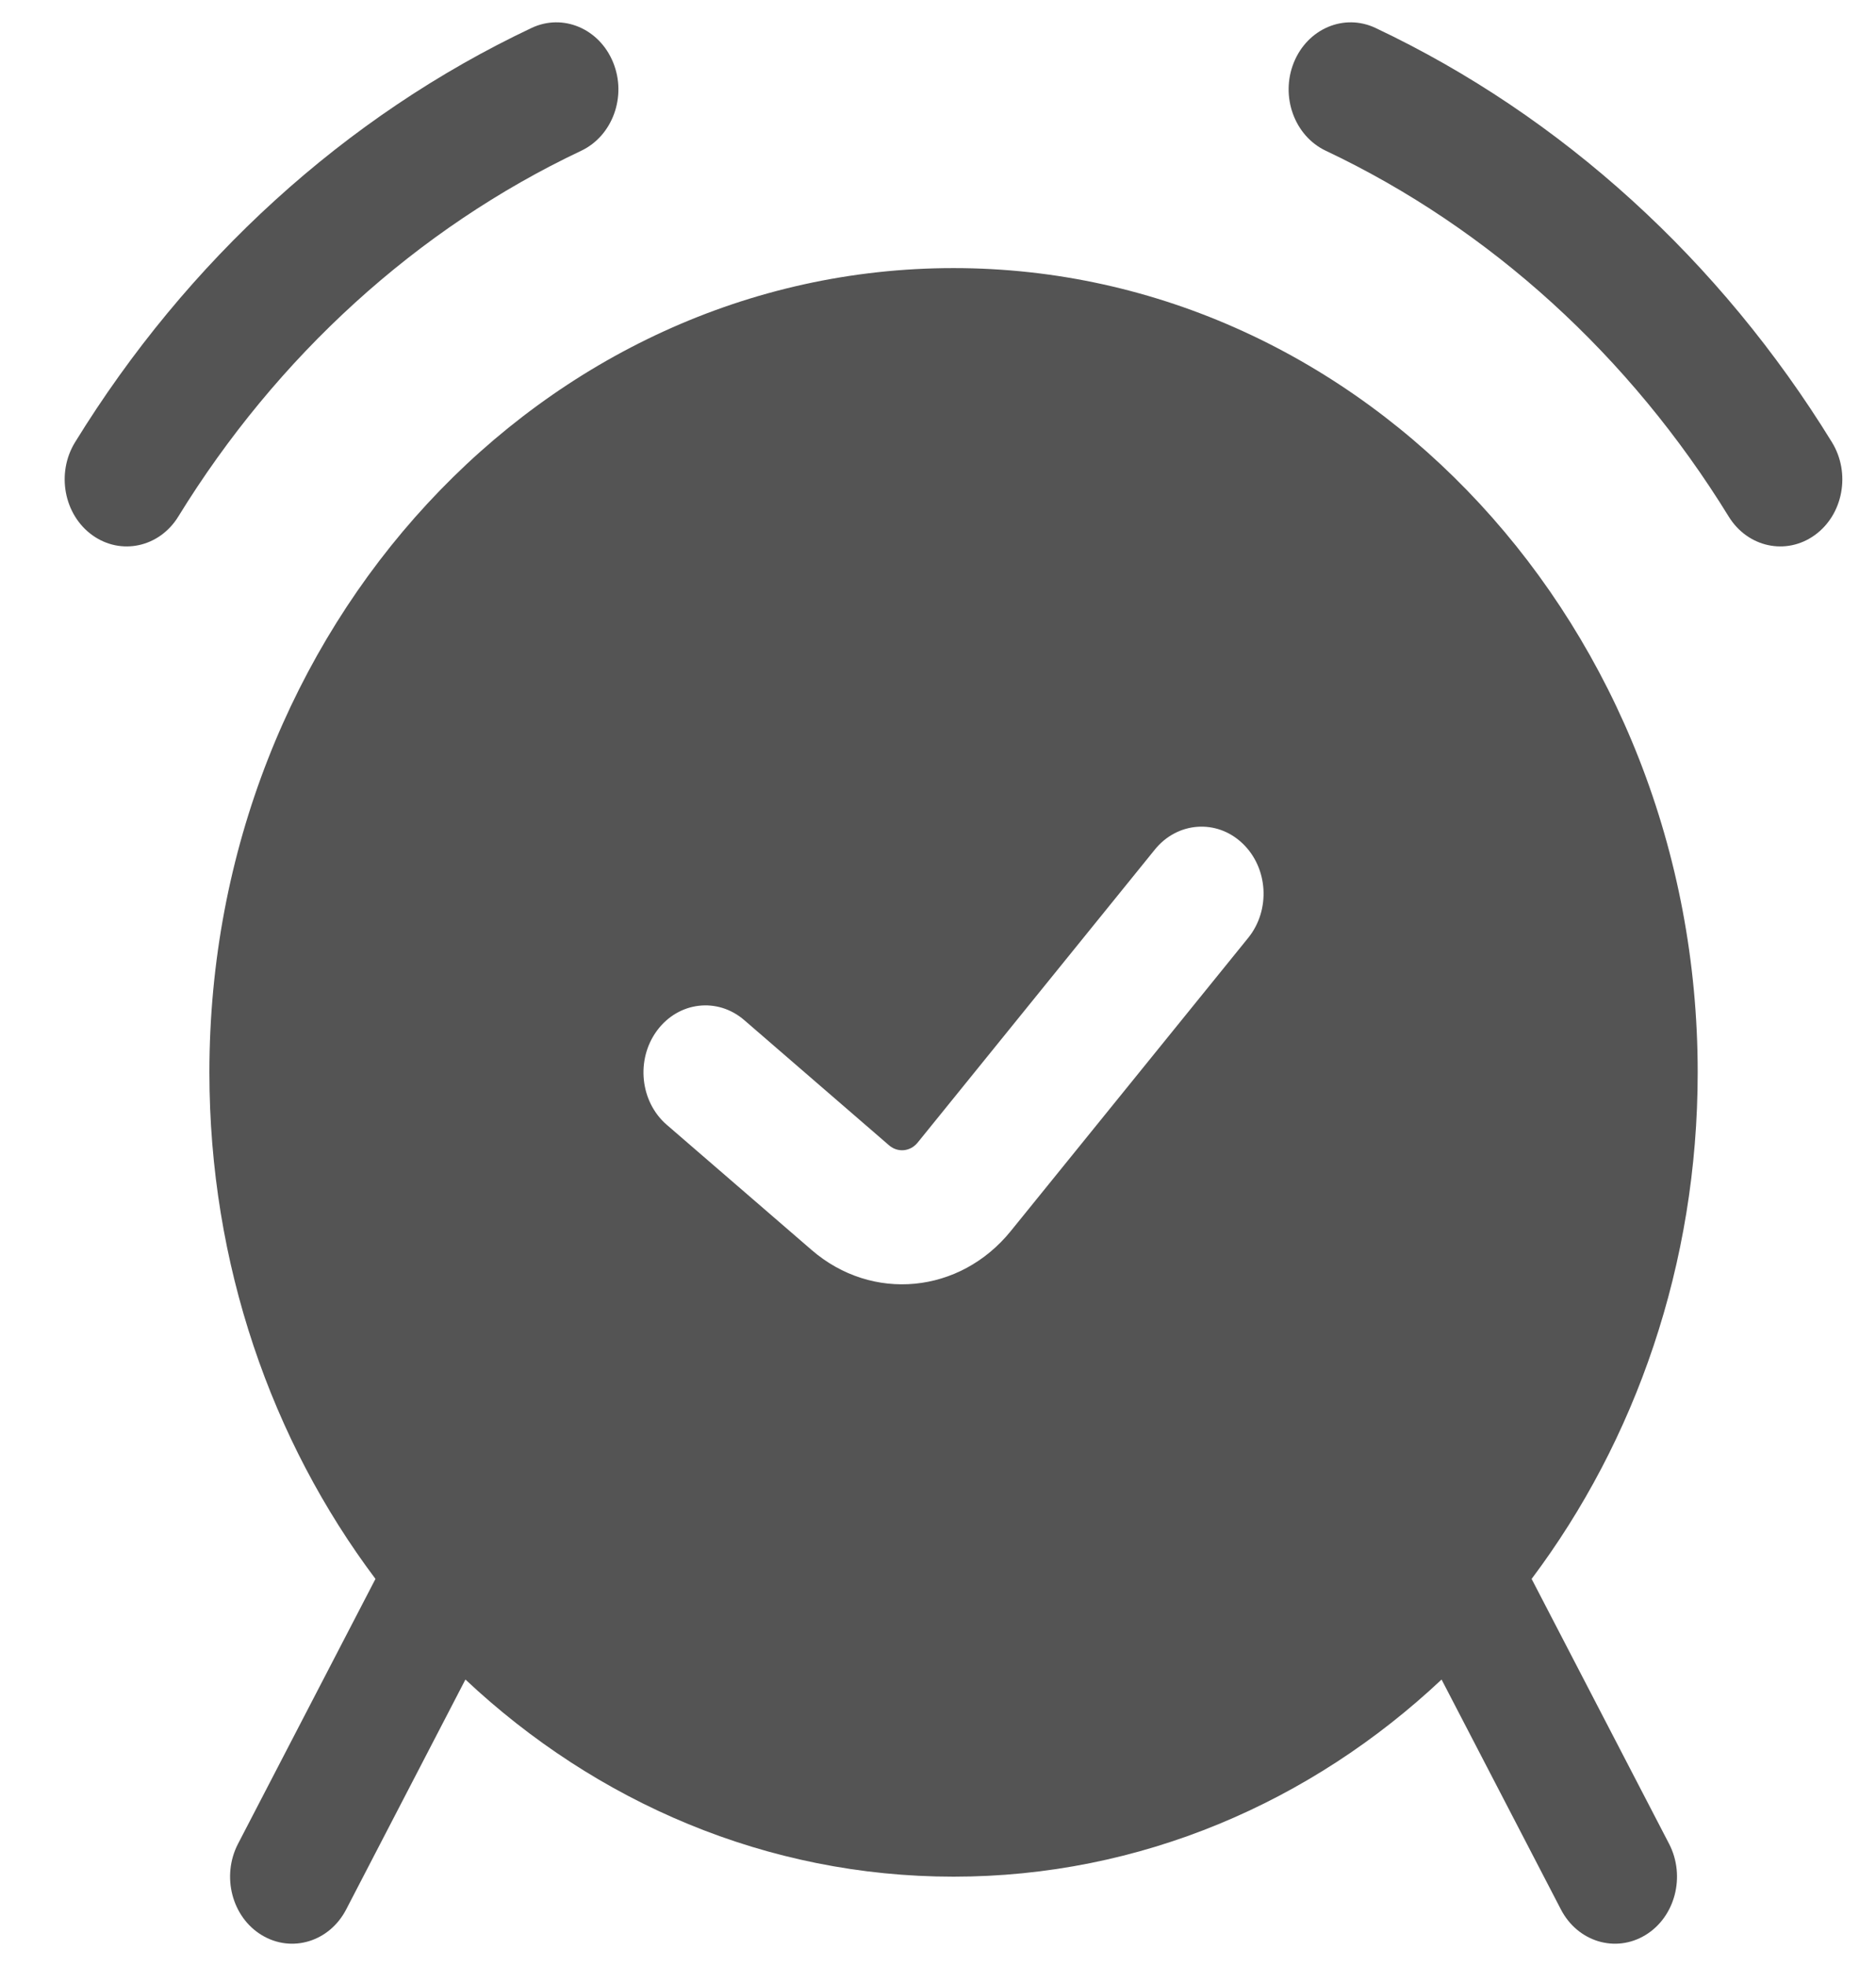 <svg width="21" height="22" viewBox="0 0 21 22" fill="none" xmlns="http://www.w3.org/2000/svg">
<g id="alarm check">
<path id="combo sape" fill-rule="evenodd" clip-rule="evenodd" d="M6.506 1.687C6.857 1.521 7.018 1.079 6.864 0.7C6.71 0.32 6.301 0.147 5.95 0.313C3.861 1.3 2.089 2.92 0.84 4.949C0.628 5.294 0.715 5.76 1.034 5.989C1.353 6.218 1.784 6.125 1.996 5.78C3.099 3.988 4.664 2.558 6.506 1.687ZM15.398 0.313C15.046 0.147 14.637 0.32 14.483 0.7C14.33 1.079 14.49 1.521 14.841 1.687C16.683 2.558 18.248 3.988 19.351 5.78C19.563 6.125 19.994 6.218 20.313 5.989C20.633 5.76 20.719 5.294 20.507 4.949C19.259 2.92 17.486 1.3 15.398 0.313ZM17.145 17.668C18.307 16.121 19.004 14.148 19.004 12C19.004 7.03 15.274 3 10.674 3C6.073 3 2.344 7.03 2.344 12C2.344 14.148 3.041 16.121 4.203 17.668L2.664 20.633C2.477 20.995 2.596 21.452 2.93 21.654C3.265 21.857 3.688 21.728 3.875 21.367L5.21 18.794C6.673 20.168 8.583 21 10.674 21C12.764 21 14.675 20.168 16.137 18.794L17.473 21.367C17.66 21.728 18.083 21.857 18.418 21.654C18.752 21.452 18.871 20.995 18.684 20.633L17.145 17.668ZM13.907 9.436C14.196 9.709 14.225 10.182 13.973 10.494L11.316 13.774C10.746 14.479 9.763 14.573 9.086 13.988L7.463 12.586C7.164 12.327 7.116 11.855 7.355 11.532C7.595 11.208 8.031 11.156 8.331 11.415L9.953 12.817C10.05 12.9 10.19 12.887 10.272 12.786L12.928 9.506C13.18 9.195 13.619 9.163 13.907 9.436Z" fill="#545454"/>
</g>
</svg>
